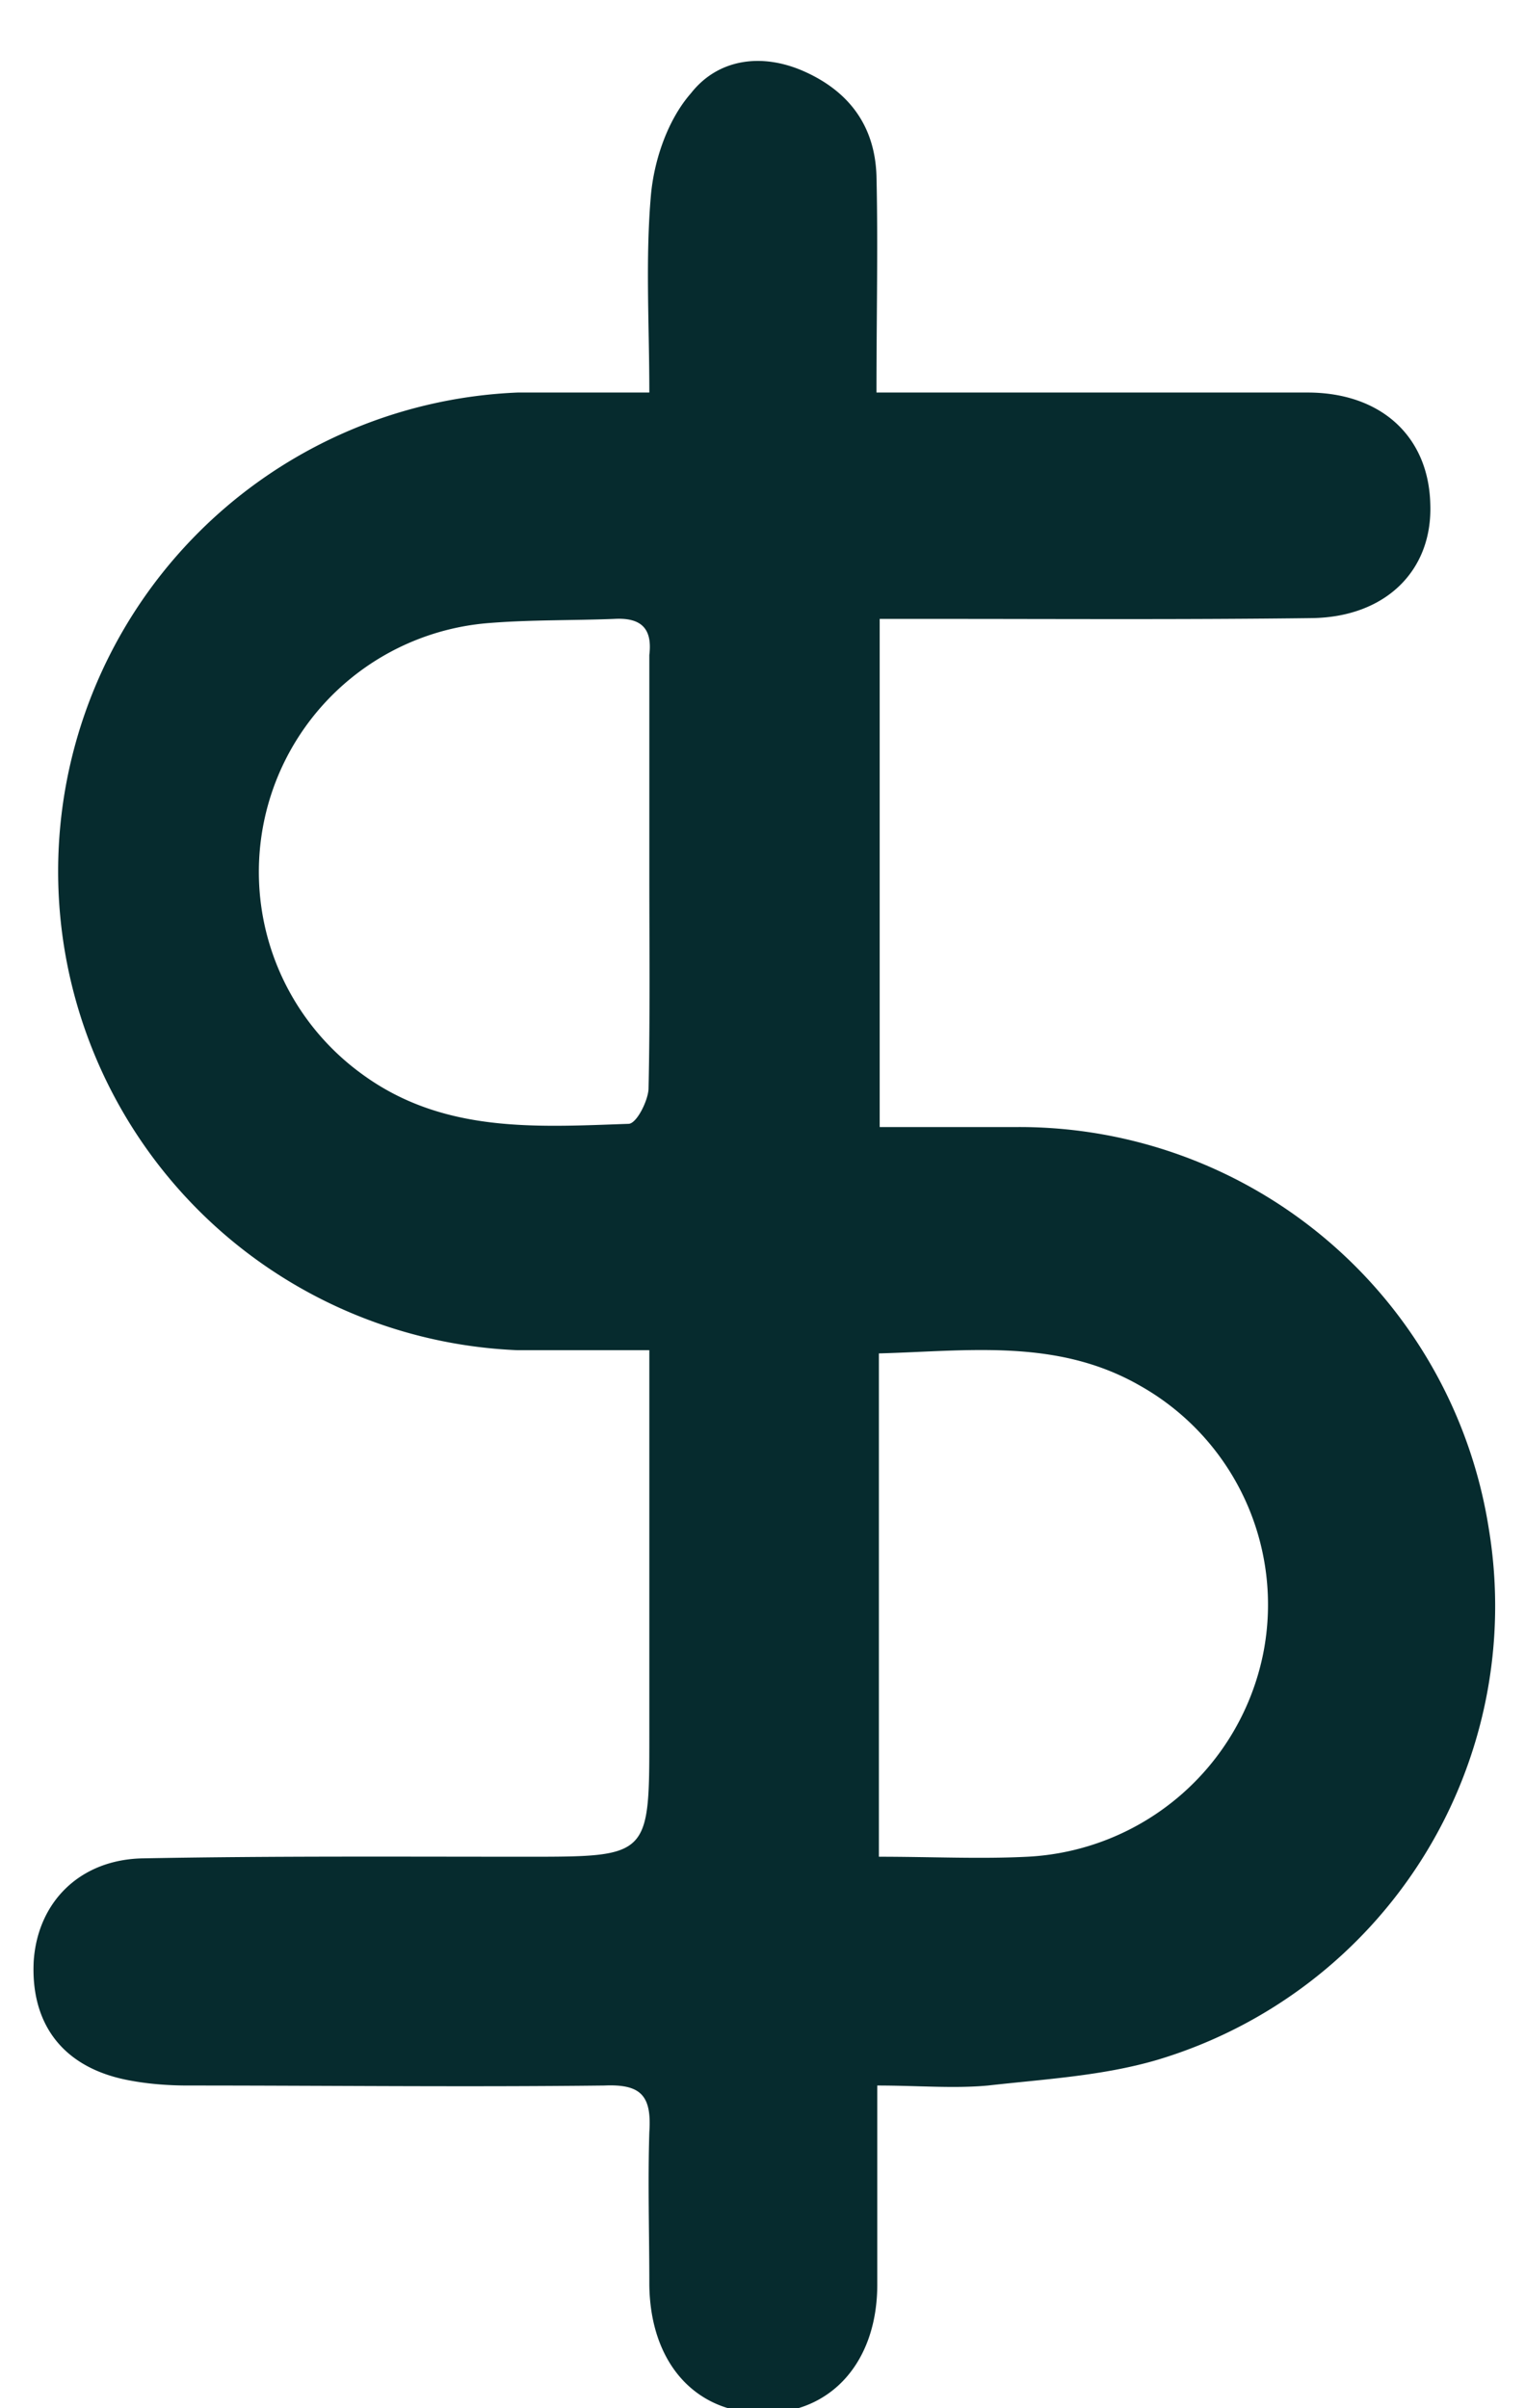 <svg xmlns="http://www.w3.org/2000/svg" xmlns:xlink="http://www.w3.org/1999/xlink" width="19" height="30" viewBox="0 0 19 30"><defs><path id="lj8ga" d="M374.55 3347.05a5.9 5.9 0 0 1-4.13 6.61c-.68.2-1.4.24-2.11.32-.43.04-.87 0-1.38 0v2.48c0 .95-.56 1.59-1.39 1.6-.86.02-1.44-.61-1.45-1.6 0-.64-.02-1.27 0-1.9.03-.45-.1-.6-.56-.58-1.73.02-3.46 0-5.19 0-.25 0-.51-.02-.76-.07-.8-.16-1.2-.7-1.16-1.48.05-.74.58-1.27 1.37-1.28 1.6-.03 3.18-.02 4.77-.02 1.53 0 1.53 0 1.53-1.51v-4.8h-1.64a5.97 5.97 0 0 1 0-11.93h1.64c0-.85-.05-1.66.02-2.46.04-.44.21-.94.5-1.27.33-.42.87-.51 1.41-.27.56.25.88.68.9 1.3.02.86 0 1.74 0 2.7h5.37c.92 0 1.51.55 1.53 1.39.03.83-.56 1.41-1.48 1.42-1.57.02-3.14.01-4.7.01h-.68v6.33h1.73a5.92 5.92 0 0 1 5.86 5.01m-10.47-5.48c.02-.9.01-1.78.01-2.67v-2.68-.06c.04-.33-.1-.47-.44-.45-.51.02-1.03.01-1.54.05a3.11 3.11 0 0 0-1.6 5.62c1.01.74 2.17.66 3.32.62.1 0 .24-.28.25-.43m7.66 7.02a3.13 3.13 0 0 0-1.54-3.33c-1.03-.59-2.14-.43-3.25-.4v6.27c.66 0 1.26.03 1.85 0a3.16 3.16 0 0 0 2.94-2.54"/></defs><g><g transform="translate(-356 -3328)"><use fill="#062b2e" xlink:href="#lj8ga"/></g></g></svg>